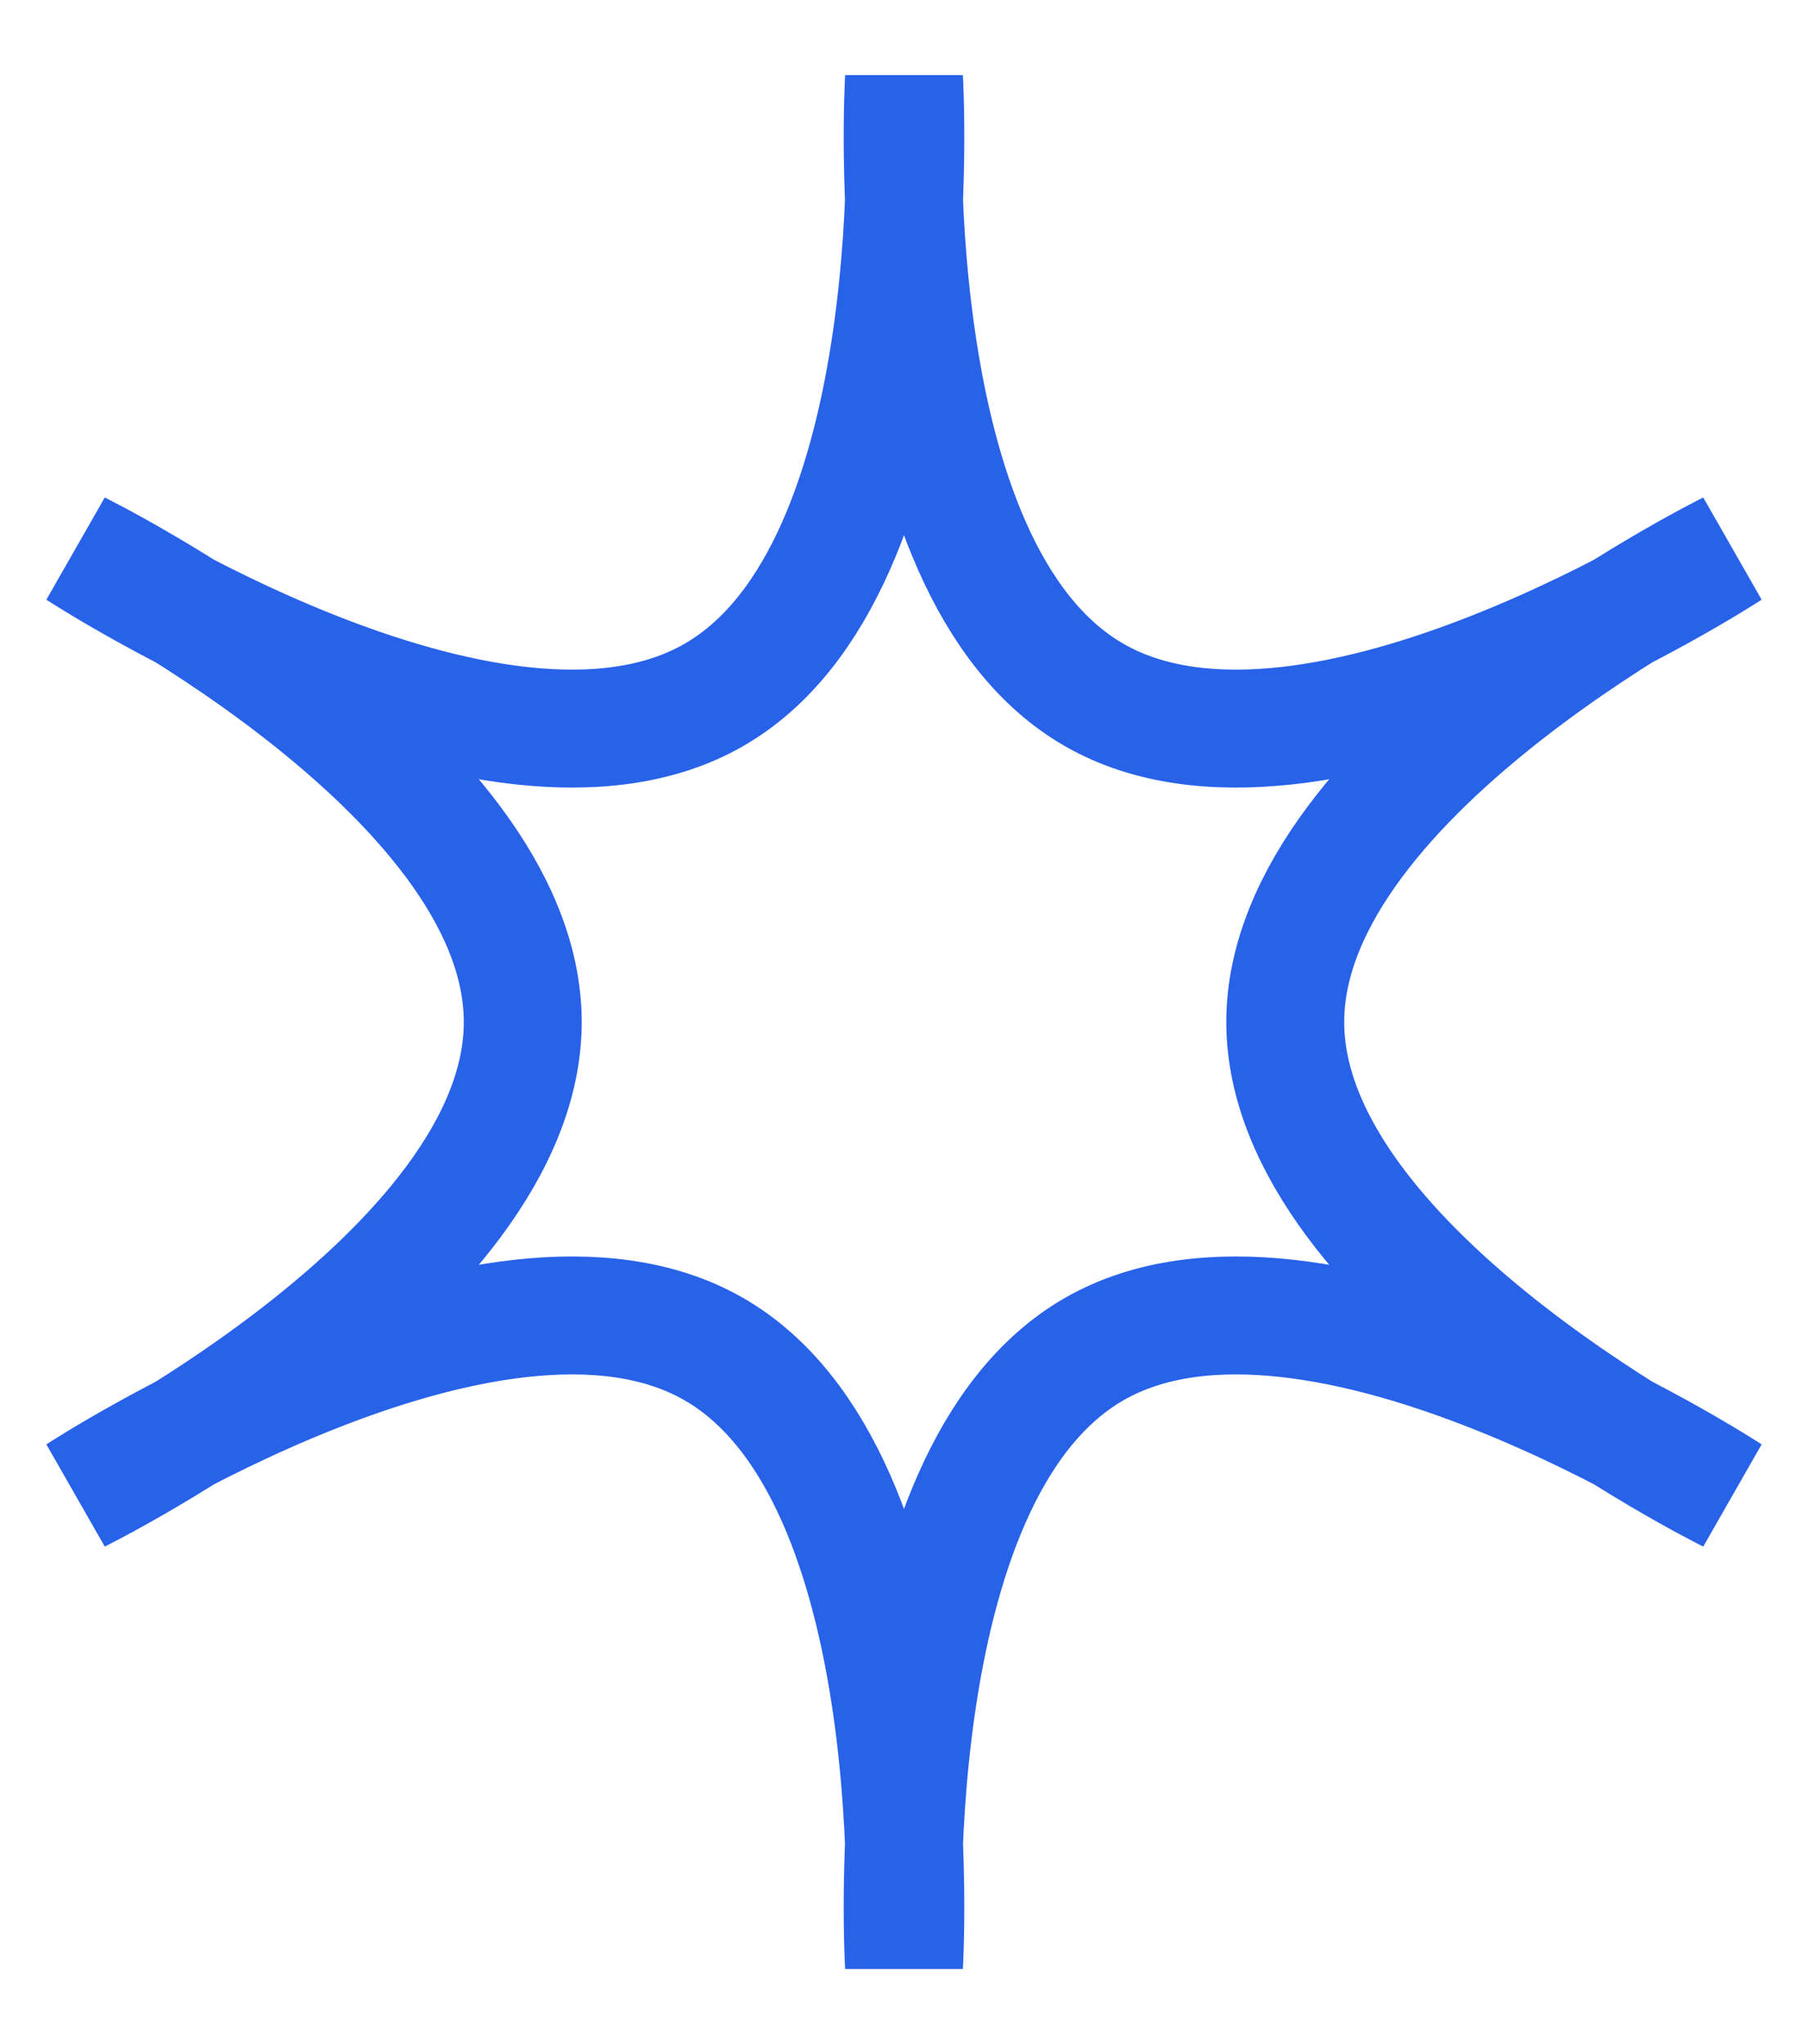 <svg width="23" height="26" viewBox="0 0 23 26" fill="none" xmlns="http://www.w3.org/2000/svg">
<path d="M11.5 1C11.5 1 11.122 7.242 13.925 8.843C16.728 10.445 22 7 22 7C22 7 16.35 9.797 16.35 13C16.35 16.203 22 19 22 19C22 19 16.728 15.555 13.925 17.157C11.122 18.759 11.5 25 11.5 25C11.5 25 11.878 18.759 9.075 17.157C6.272 15.555 1 19 1 19C1 19 6.65 16.203 6.65 13C6.65 9.797 1 7 1 7C1 7 6.272 10.445 9.075 8.843C11.878 7.242 11.5 1 11.5 1Z" stroke="#2862E9" stroke-width="1.5"/>
</svg>
